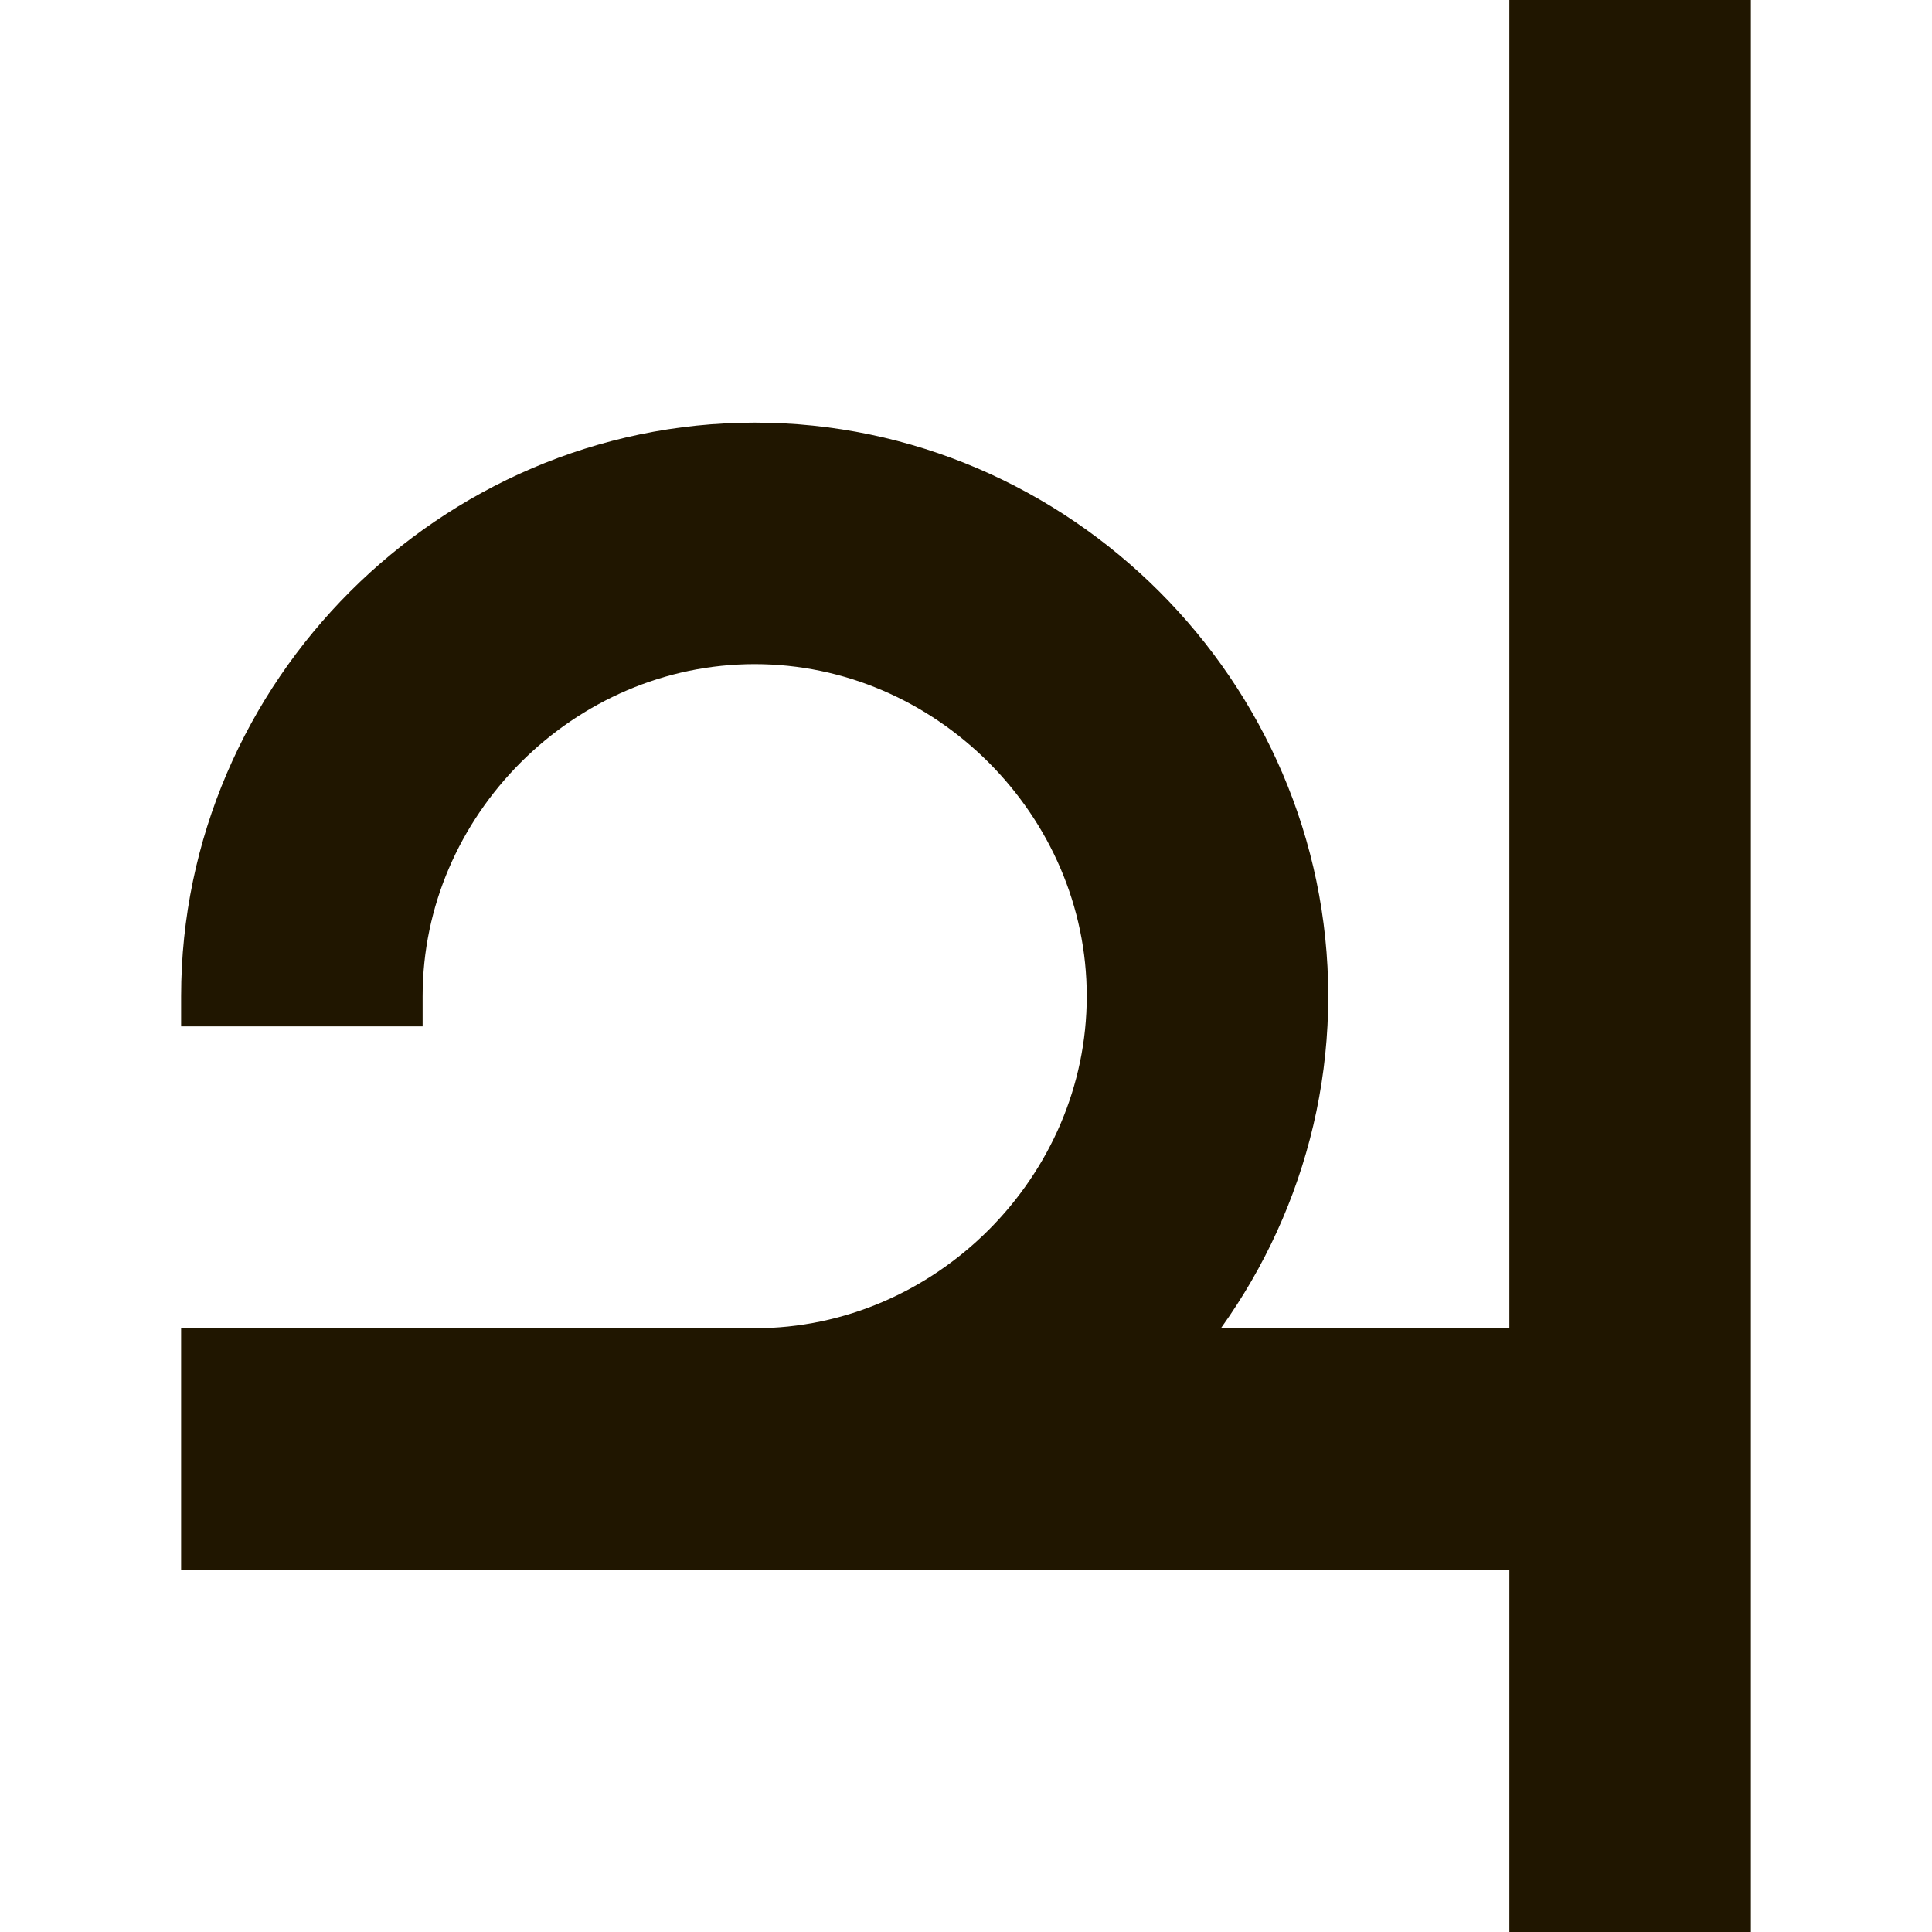 <?xml version="1.0" ?><svg id="Слой_1" style="enable-background:new 0 0 32 32;" version="1.1" viewBox="0 0 32 32" xml:space="preserve" xmlns="http://www.w3.org/2000/svg" xmlns:xlink="http://www.w3.org/1999/xlink"><style type="text/css">
	.st0{fill:#FFFFFF;stroke:#201600;stroke-width:4;stroke-miterlimit:10;}
	.st1{fill:none;stroke:#201600;stroke-width:4;stroke-miterlimit:10;}
</style><line class="st0" x1="27" x2="27" y1="0" y2="32"/><line class="st0" x1="3" x2="27.2" y1="24" y2="24"/><path class="st1" d="M12.5,24c4.1,0,7.5-3.4,7.5-7.5S16.6,9,12.5,9S5,12.4,5,16.5V17"/></svg>